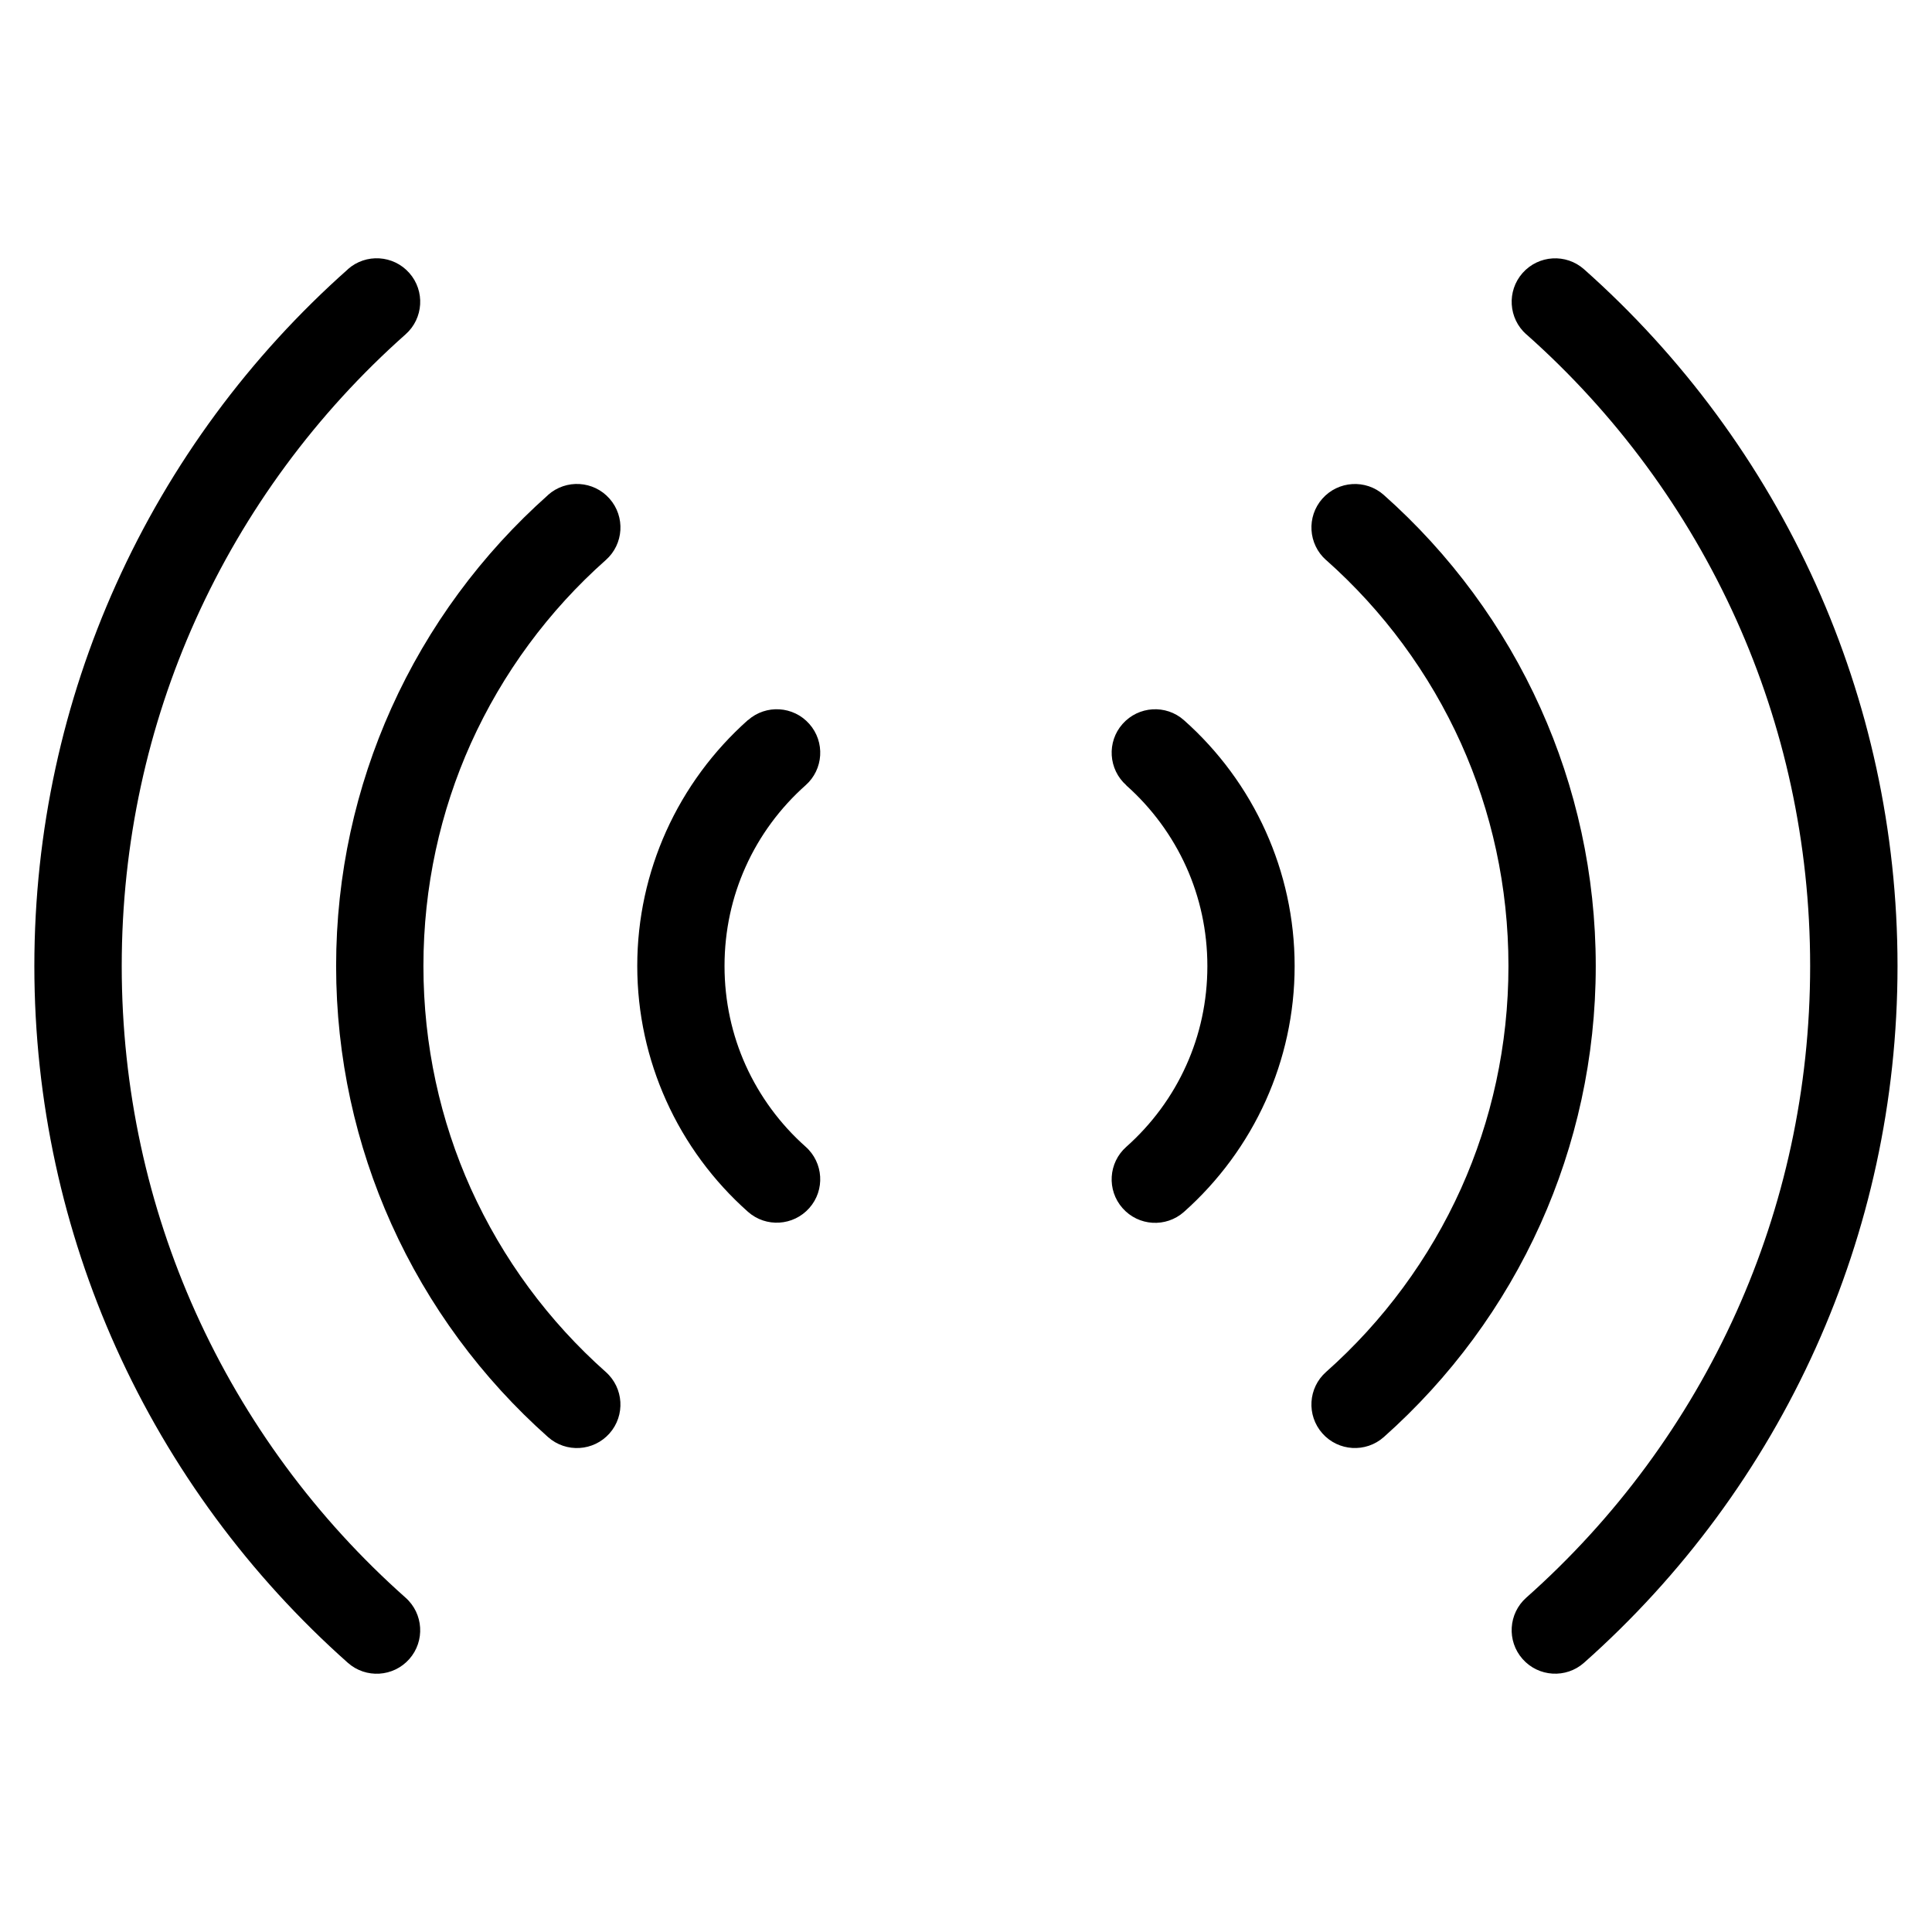 <?xml version="1.0" encoding="UTF-8"?>
<!-- Uploaded to: SVG Find, www.svgrepo.com, Generator: SVG Find Mixer Tools -->
<svg fill="#000000" width="800px" height="800px" version="1.1" viewBox="144 144 512 512" xmlns="http://www.w3.org/2000/svg">
 <path d="m442.49 352.11c-4.762-4.219-5.215-11.504-0.996-16.262 4.219-4.762 11.504-5.215 16.262-0.996 9.16 8.133 16.609 18.184 21.688 29.504 4.914 10.93 7.648 23.004 7.648 35.656 0 12.652-2.734 24.711-7.648 35.656-5.094 11.32-12.531 21.355-21.688 29.504-4.762 4.219-12.047 3.777-16.262-0.996-4.219-4.762-3.777-12.047 0.996-16.262 6.711-5.969 12.184-13.332 15.898-21.629 3.582-7.949 5.578-16.836 5.578-26.254 0-9.402-1.996-18.289-5.578-26.254-3.734-8.297-9.191-15.672-15.898-21.629zm-206.3-136.77c4.762-4.219 12.062-3.777 16.277 0.996 4.219 4.762 3.777 12.062-0.996 16.277-23.52 20.871-42.609 46.645-55.668 75.691-12.559 27.93-19.543 58.961-19.543 91.699 0 32.723 6.984 63.77 19.543 91.699 13.074 29.051 32.148 54.82 55.668 75.691 4.762 4.219 5.215 11.504 0.996 16.277-4.219 4.762-11.504 5.215-16.277 0.996-25.953-23.051-47.02-51.48-61.457-83.551-13.891-30.895-21.629-65.129-21.629-101.1s7.723-70.191 21.629-101.1c14.418-32.074 35.488-60.52 61.457-83.551zm53.066 59.809c4.762-4.219 12.062-3.777 16.277 0.996 4.219 4.777 3.777 12.062-0.996 16.277-15.113 13.406-27.371 29.973-35.777 48.637-8.055 17.941-12.547 37.891-12.547 58.945 0 21.055 4.488 41.004 12.547 58.945 8.402 18.668 20.66 35.215 35.777 48.637 4.762 4.219 5.215 11.504 0.996 16.277-4.219 4.762-11.504 5.215-16.277 0.996-17.547-15.582-31.801-34.824-41.551-56.512-9.402-20.902-14.629-44.043-14.629-68.332s5.231-47.43 14.629-68.332c9.75-21.688 24-40.914 41.551-56.512zm52.961 59.703c4.762-4.219 12.047-3.777 16.262 0.996 4.219 4.762 3.777 12.047-0.996 16.262-6.711 5.969-12.184 13.332-15.898 21.629-3.582 7.949-5.578 16.836-5.578 26.254 0 9.402 1.996 18.289 5.578 26.254 3.734 8.297 9.191 15.672 15.898 21.629 4.762 4.219 5.215 11.504 0.996 16.262-4.219 4.762-11.504 5.215-16.262 0.996-9.16-8.133-16.609-18.184-21.688-29.504-4.914-10.93-7.648-23.004-7.648-35.656s2.734-24.711 7.648-35.656c5.094-11.32 12.531-21.355 21.688-29.504zm206.28-102.23c-4.762-4.219-5.215-11.504-0.996-16.277 4.219-4.762 11.504-5.215 16.277-0.996 25.953 23.051 47.02 51.48 61.457 83.551 13.891 30.895 21.629 65.129 21.629 101.1s-7.723 70.191-21.629 101.1c-14.418 32.074-35.488 60.52-61.457 83.551-4.762 4.219-12.062 3.777-16.277-0.996-4.219-4.762-3.777-12.062 0.996-16.277 23.52-20.871 42.609-46.645 55.668-75.691 12.559-27.93 19.543-58.961 19.543-91.699 0-32.723-6.984-63.77-19.543-91.699-13.074-29.051-32.148-54.82-55.668-75.691zm-53.066 59.809c-4.762-4.219-5.215-11.504-0.996-16.277 4.219-4.762 11.504-5.215 16.277-0.996 17.547 15.582 31.801 34.824 41.551 56.512 9.402 20.902 14.629 44.043 14.629 68.332 0 24.289-5.231 47.43-14.629 68.332-9.75 21.688-24 40.914-41.551 56.512-4.762 4.219-12.062 3.777-16.277-0.996-4.219-4.777-3.777-12.062 0.996-16.277 15.113-13.406 27.371-29.973 35.777-48.637 8.055-17.941 12.547-37.891 12.547-58.945s-4.488-41.004-12.547-58.945c-8.402-18.668-20.66-35.215-35.777-48.637z"/>
</svg>